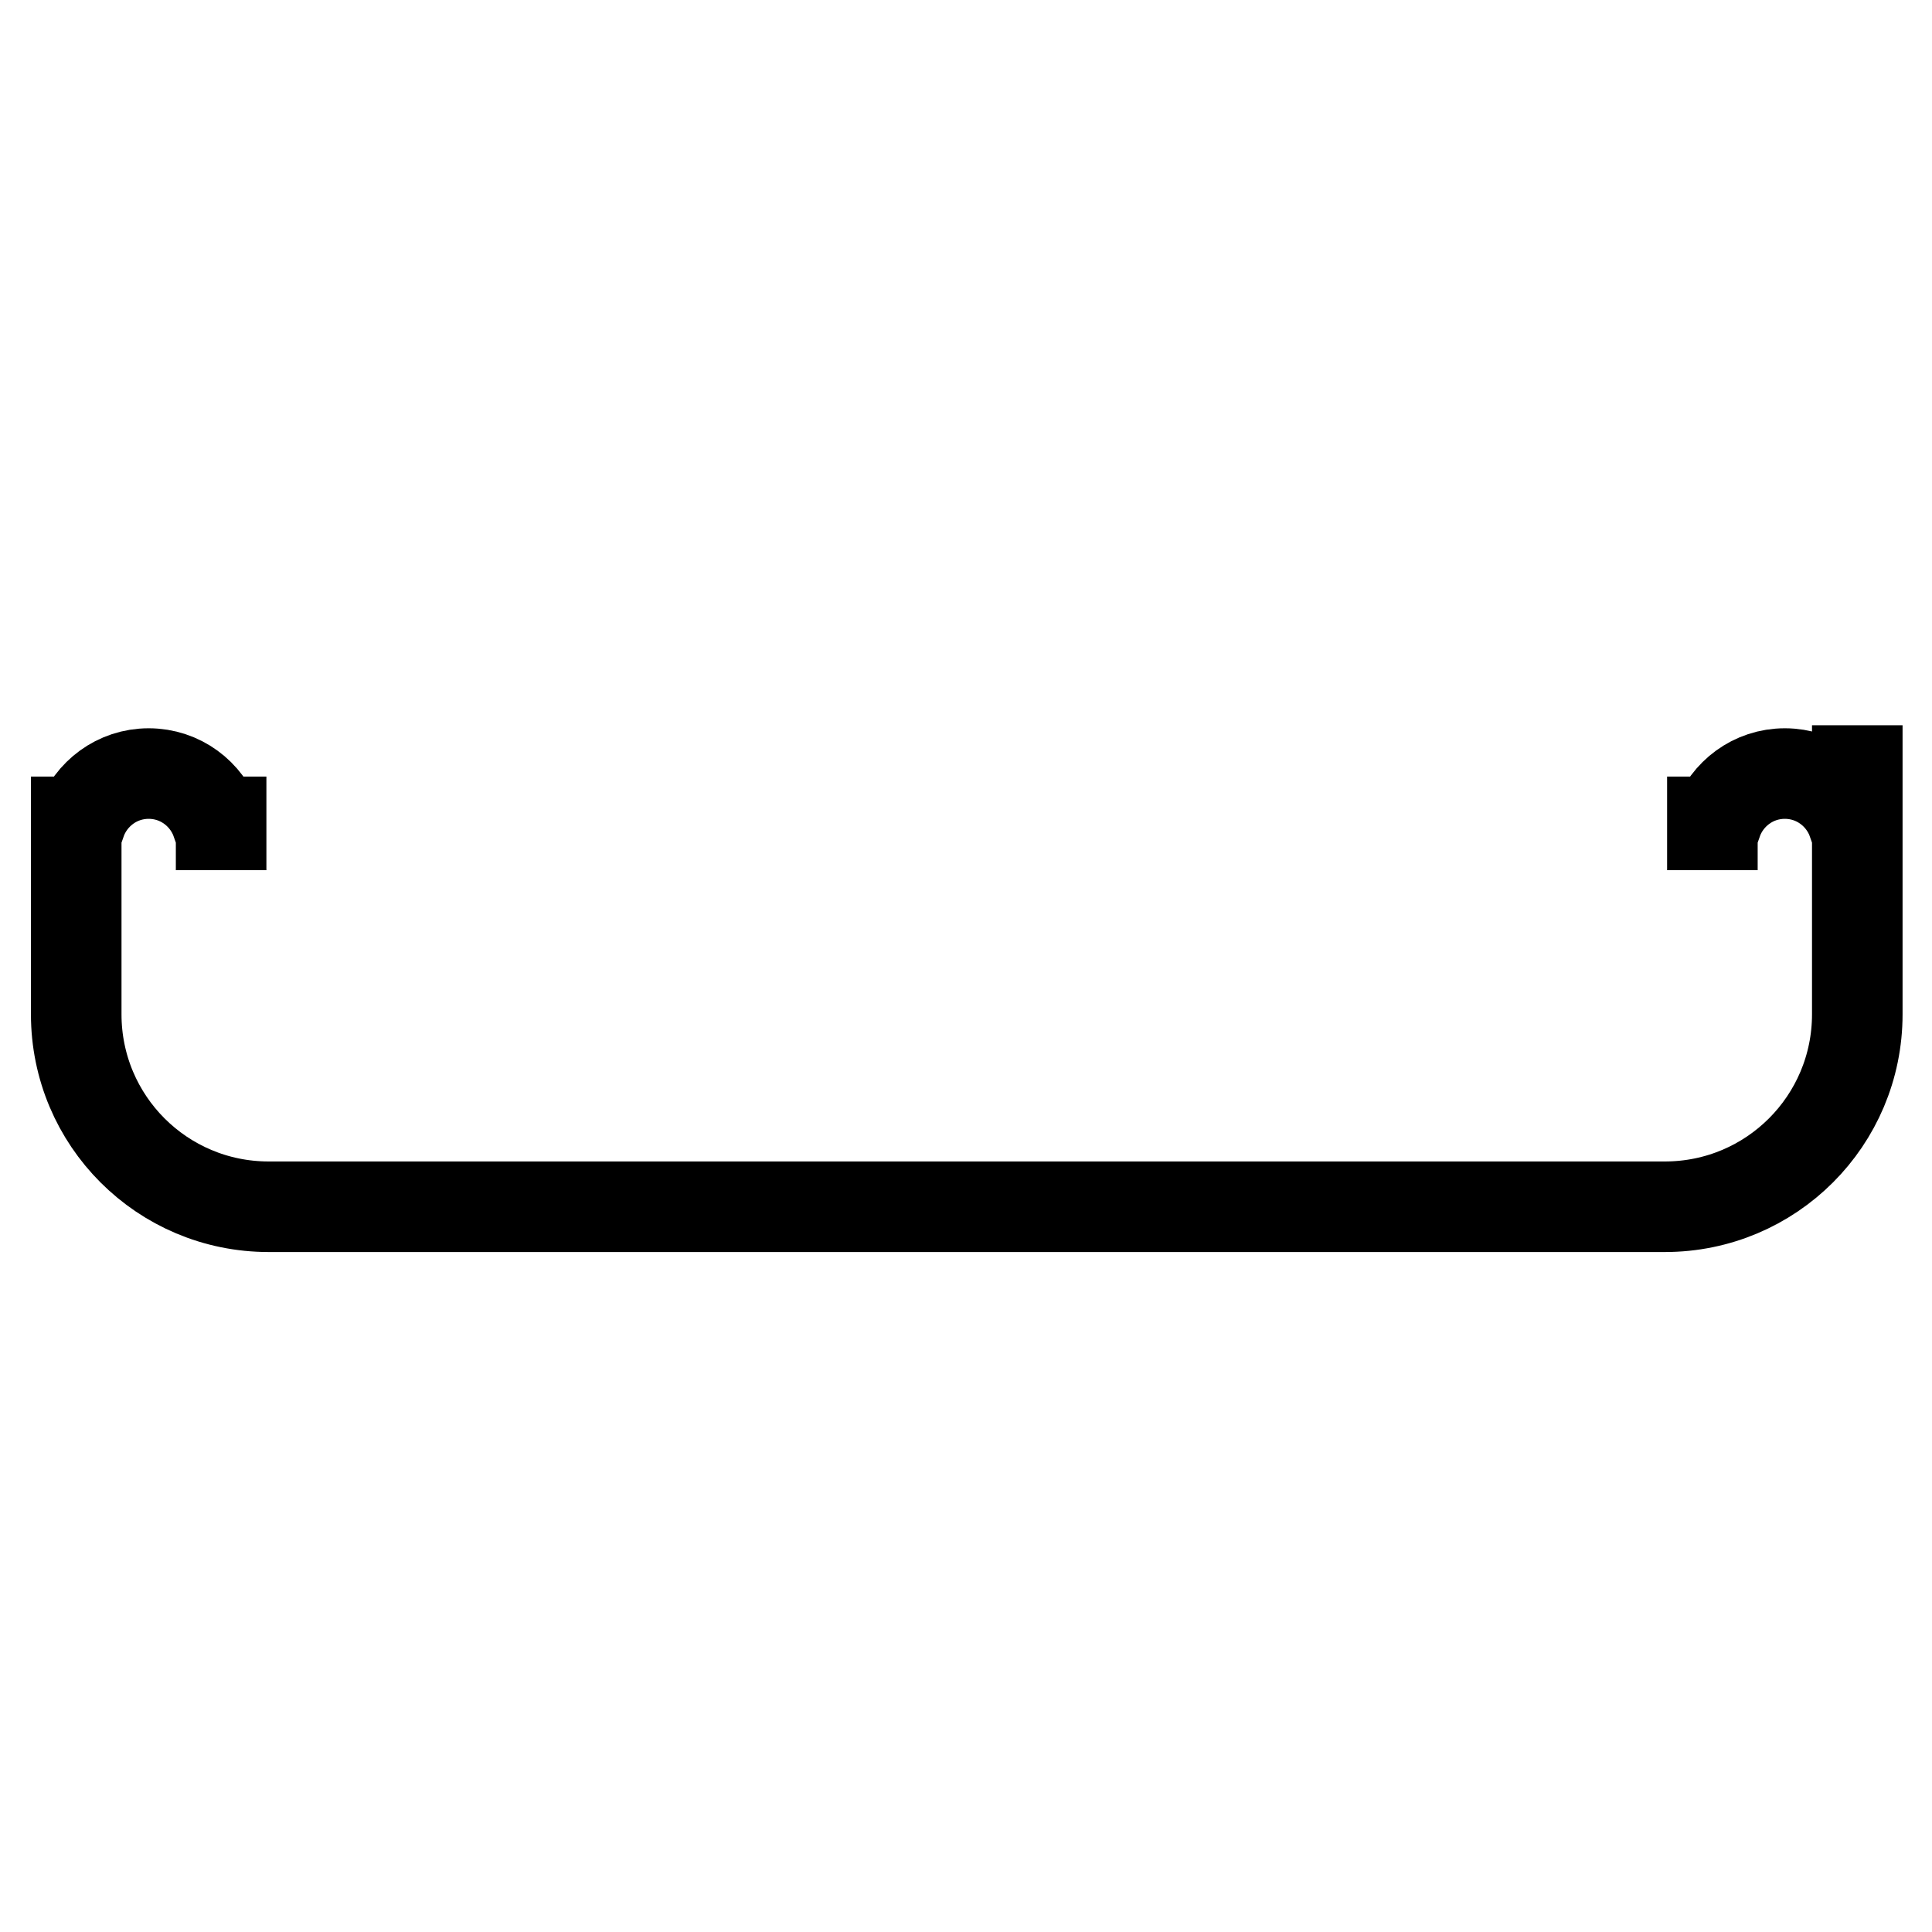 <?xml version="1.0" encoding="utf-8"?>
<!-- Svg Vector Icons : http://www.onlinewebfonts.com/icon -->
<!DOCTYPE svg PUBLIC "-//W3C//DTD SVG 1.1//EN" "http://www.w3.org/Graphics/SVG/1.1/DTD/svg11.dtd">
<svg version="1.1" xmlns="http://www.w3.org/2000/svg" xmlns:xlink="http://www.w3.org/1999/xlink" x="0px" y="0px" viewBox="0 0 256 256" enable-background="new 0 0 256 256" xml:space="preserve">
<g><g><path stroke-width="12" fill-opacity="0" stroke="#000000"  d="M226.9,115.3v-3.2c0,0,0,0,0,0c0,0,0,0,0,0v-3.2h0.6c1.3-3.7,4.8-6.4,9-6.4c4.2,0,7.7,2.7,9,6.4h0.6V96.1v0v38.3c0,14.1-11.4,25.5-25.5,25.5h-185c-14.1,0-25.5-11.4-25.5-25.5v-22.3v0v0v-3.2h0.6c1.3-3.7,4.8-6.4,9-6.4c4.2,0,7.7,2.7,9,6.4h0.6v6.4"/></g></g>
</svg>